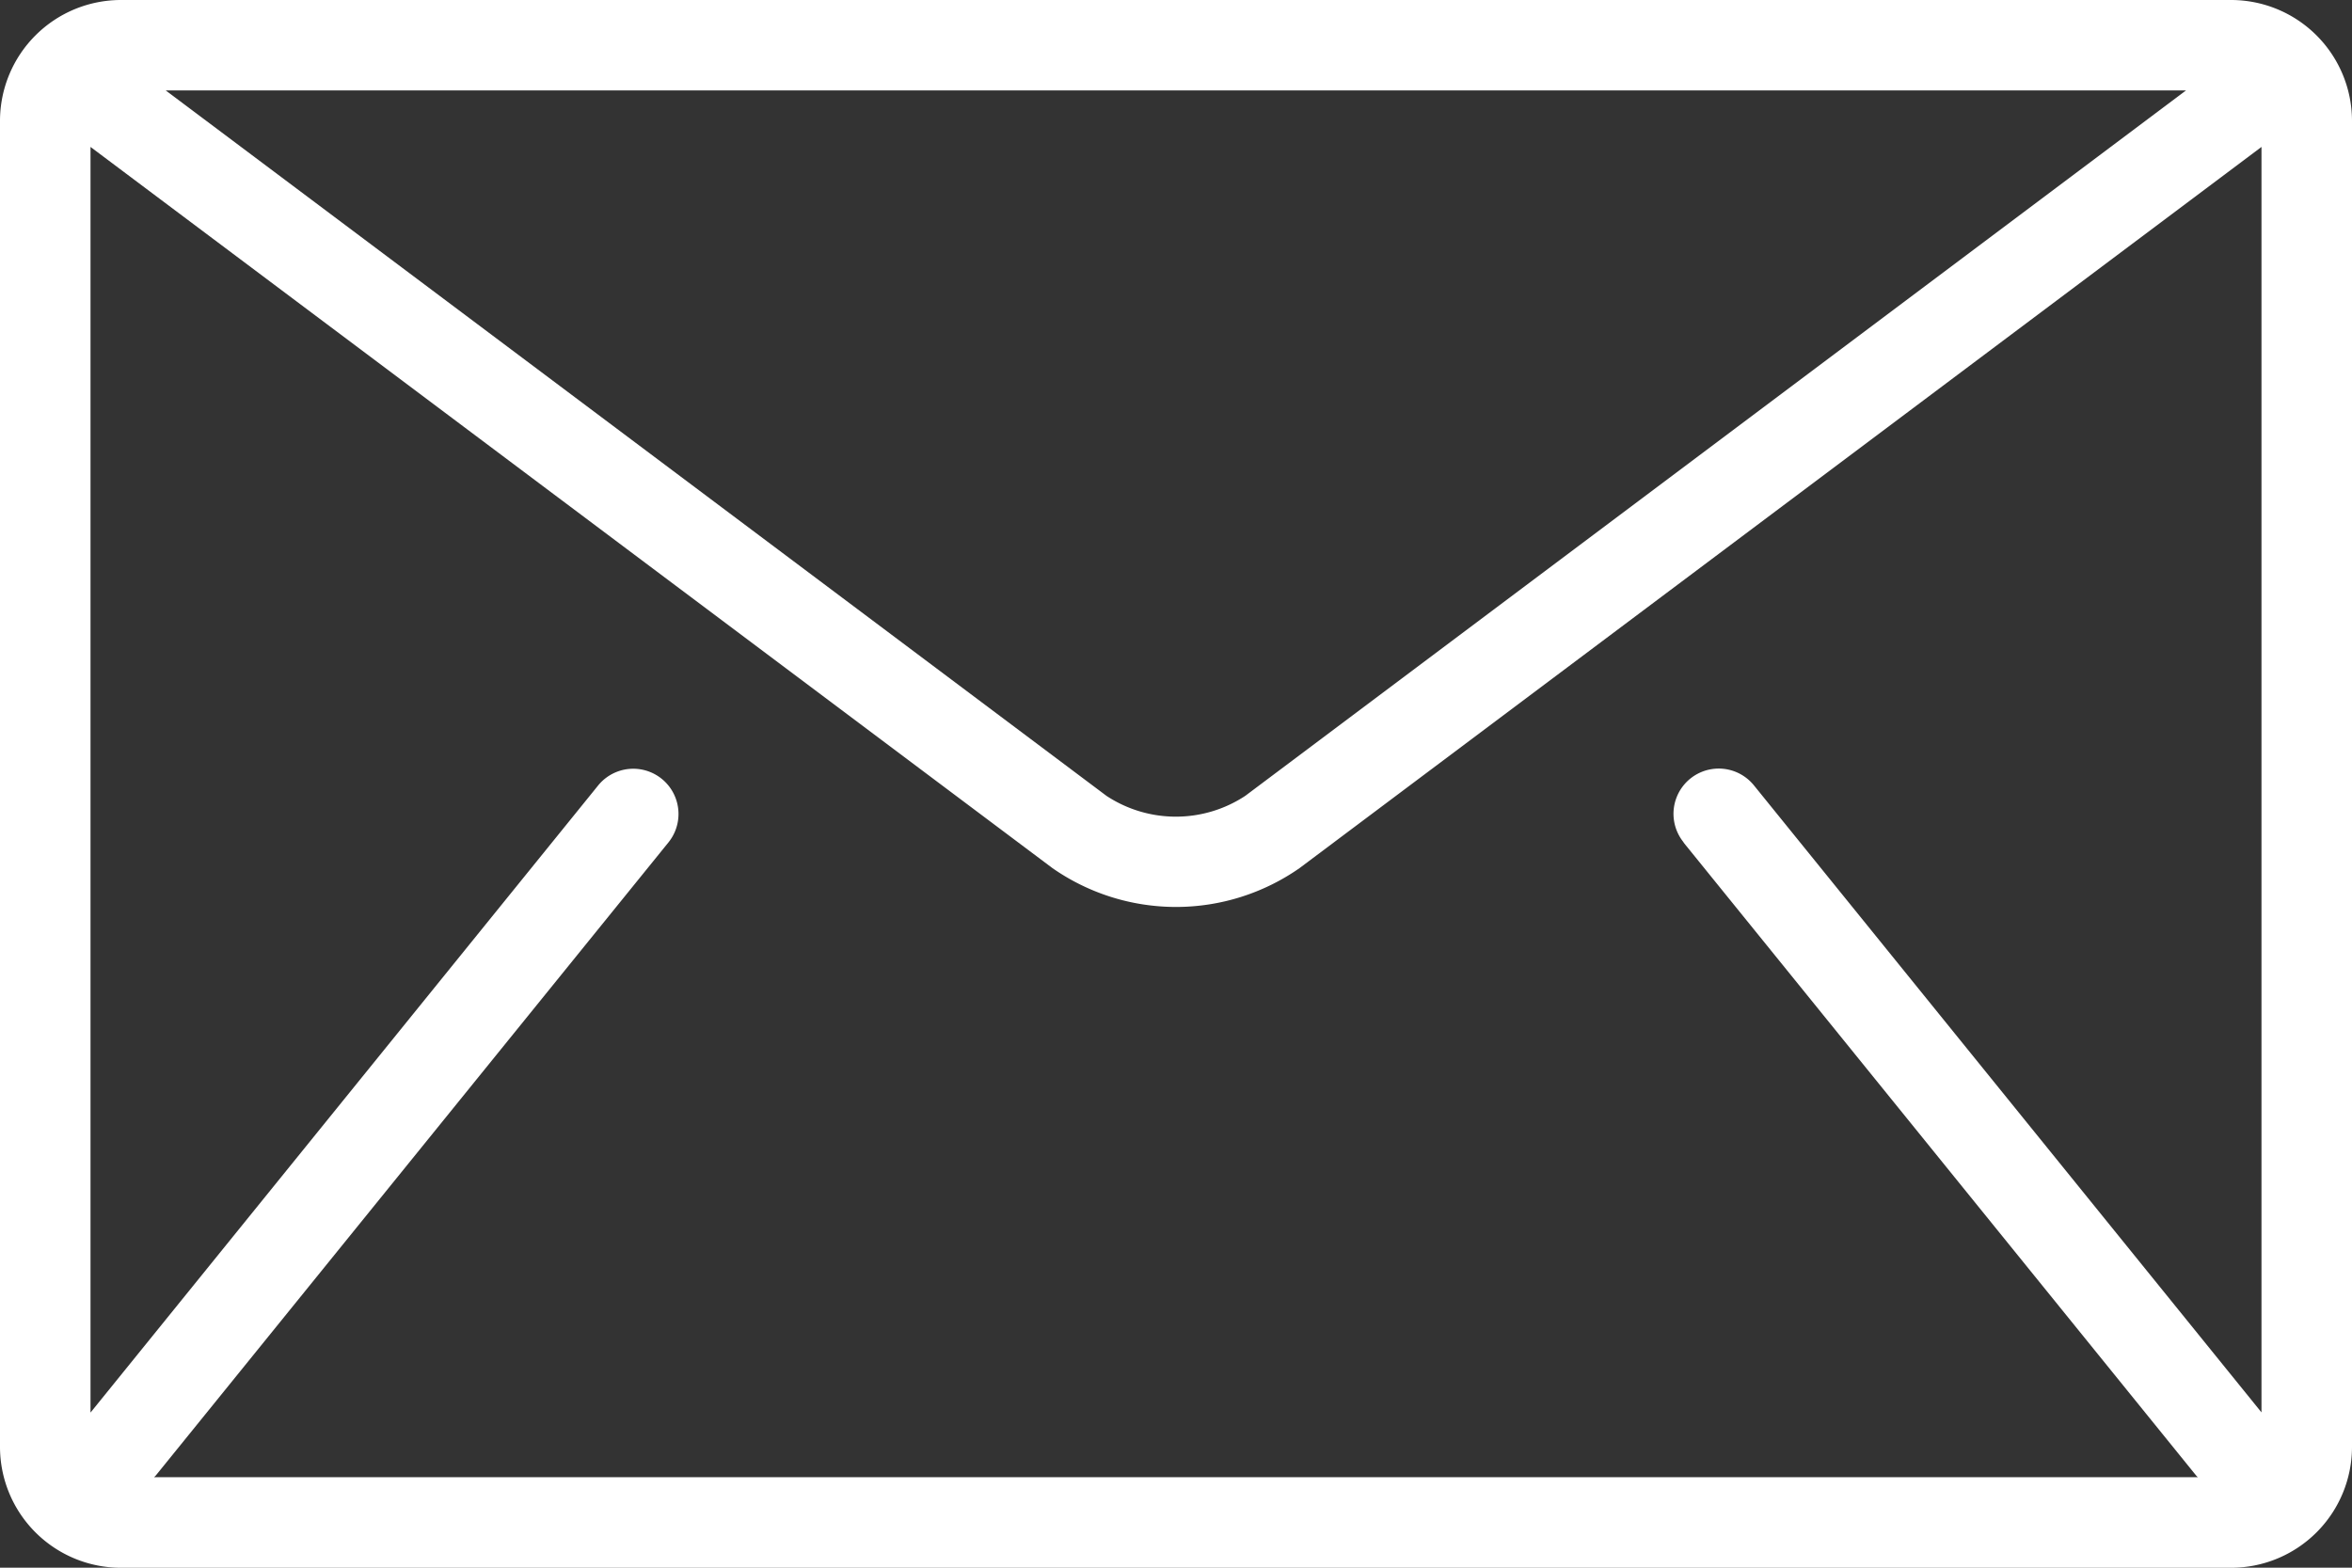 <svg id="mail" xmlns="http://www.w3.org/2000/svg" width="27" height="18" viewBox="0 0 27 18">
  <rect x="0" y="0" width="27" height="18" fill="#333333" stroke="none"/>
  <g id="Group_14" data-name="Group 14" transform="translate(0 0)">
    <path id="Path_24" data-name="Path 24" d="M25.615,85.333H1.385A1.389,1.389,0,0,0,0,86.718v15.231a1.389,1.389,0,0,0,1.385,1.385H25.615A1.389,1.389,0,0,0,27,101.948V86.718A1.389,1.389,0,0,0,25.615,85.333Zm-.52,1.038-10.8,8.1a1.448,1.448,0,0,1-1.593,0l-10.8-8.1Zm-5.769,8.635,5.885,7.269c.006.007.013.013.019.019H1.769c.006-.007.013-.012.019-.019l5.885-7.269a.519.519,0,0,0-.807-.654l-5.827,7.2V87.02L12.081,95.3a2.478,2.478,0,0,0,2.838,0L25.961,87.02v14.53l-5.827-7.2a.519.519,0,0,0-.807.654Z" transform="translate(0 -85.333)" fill="#fff"/>
  </g>
</svg>
